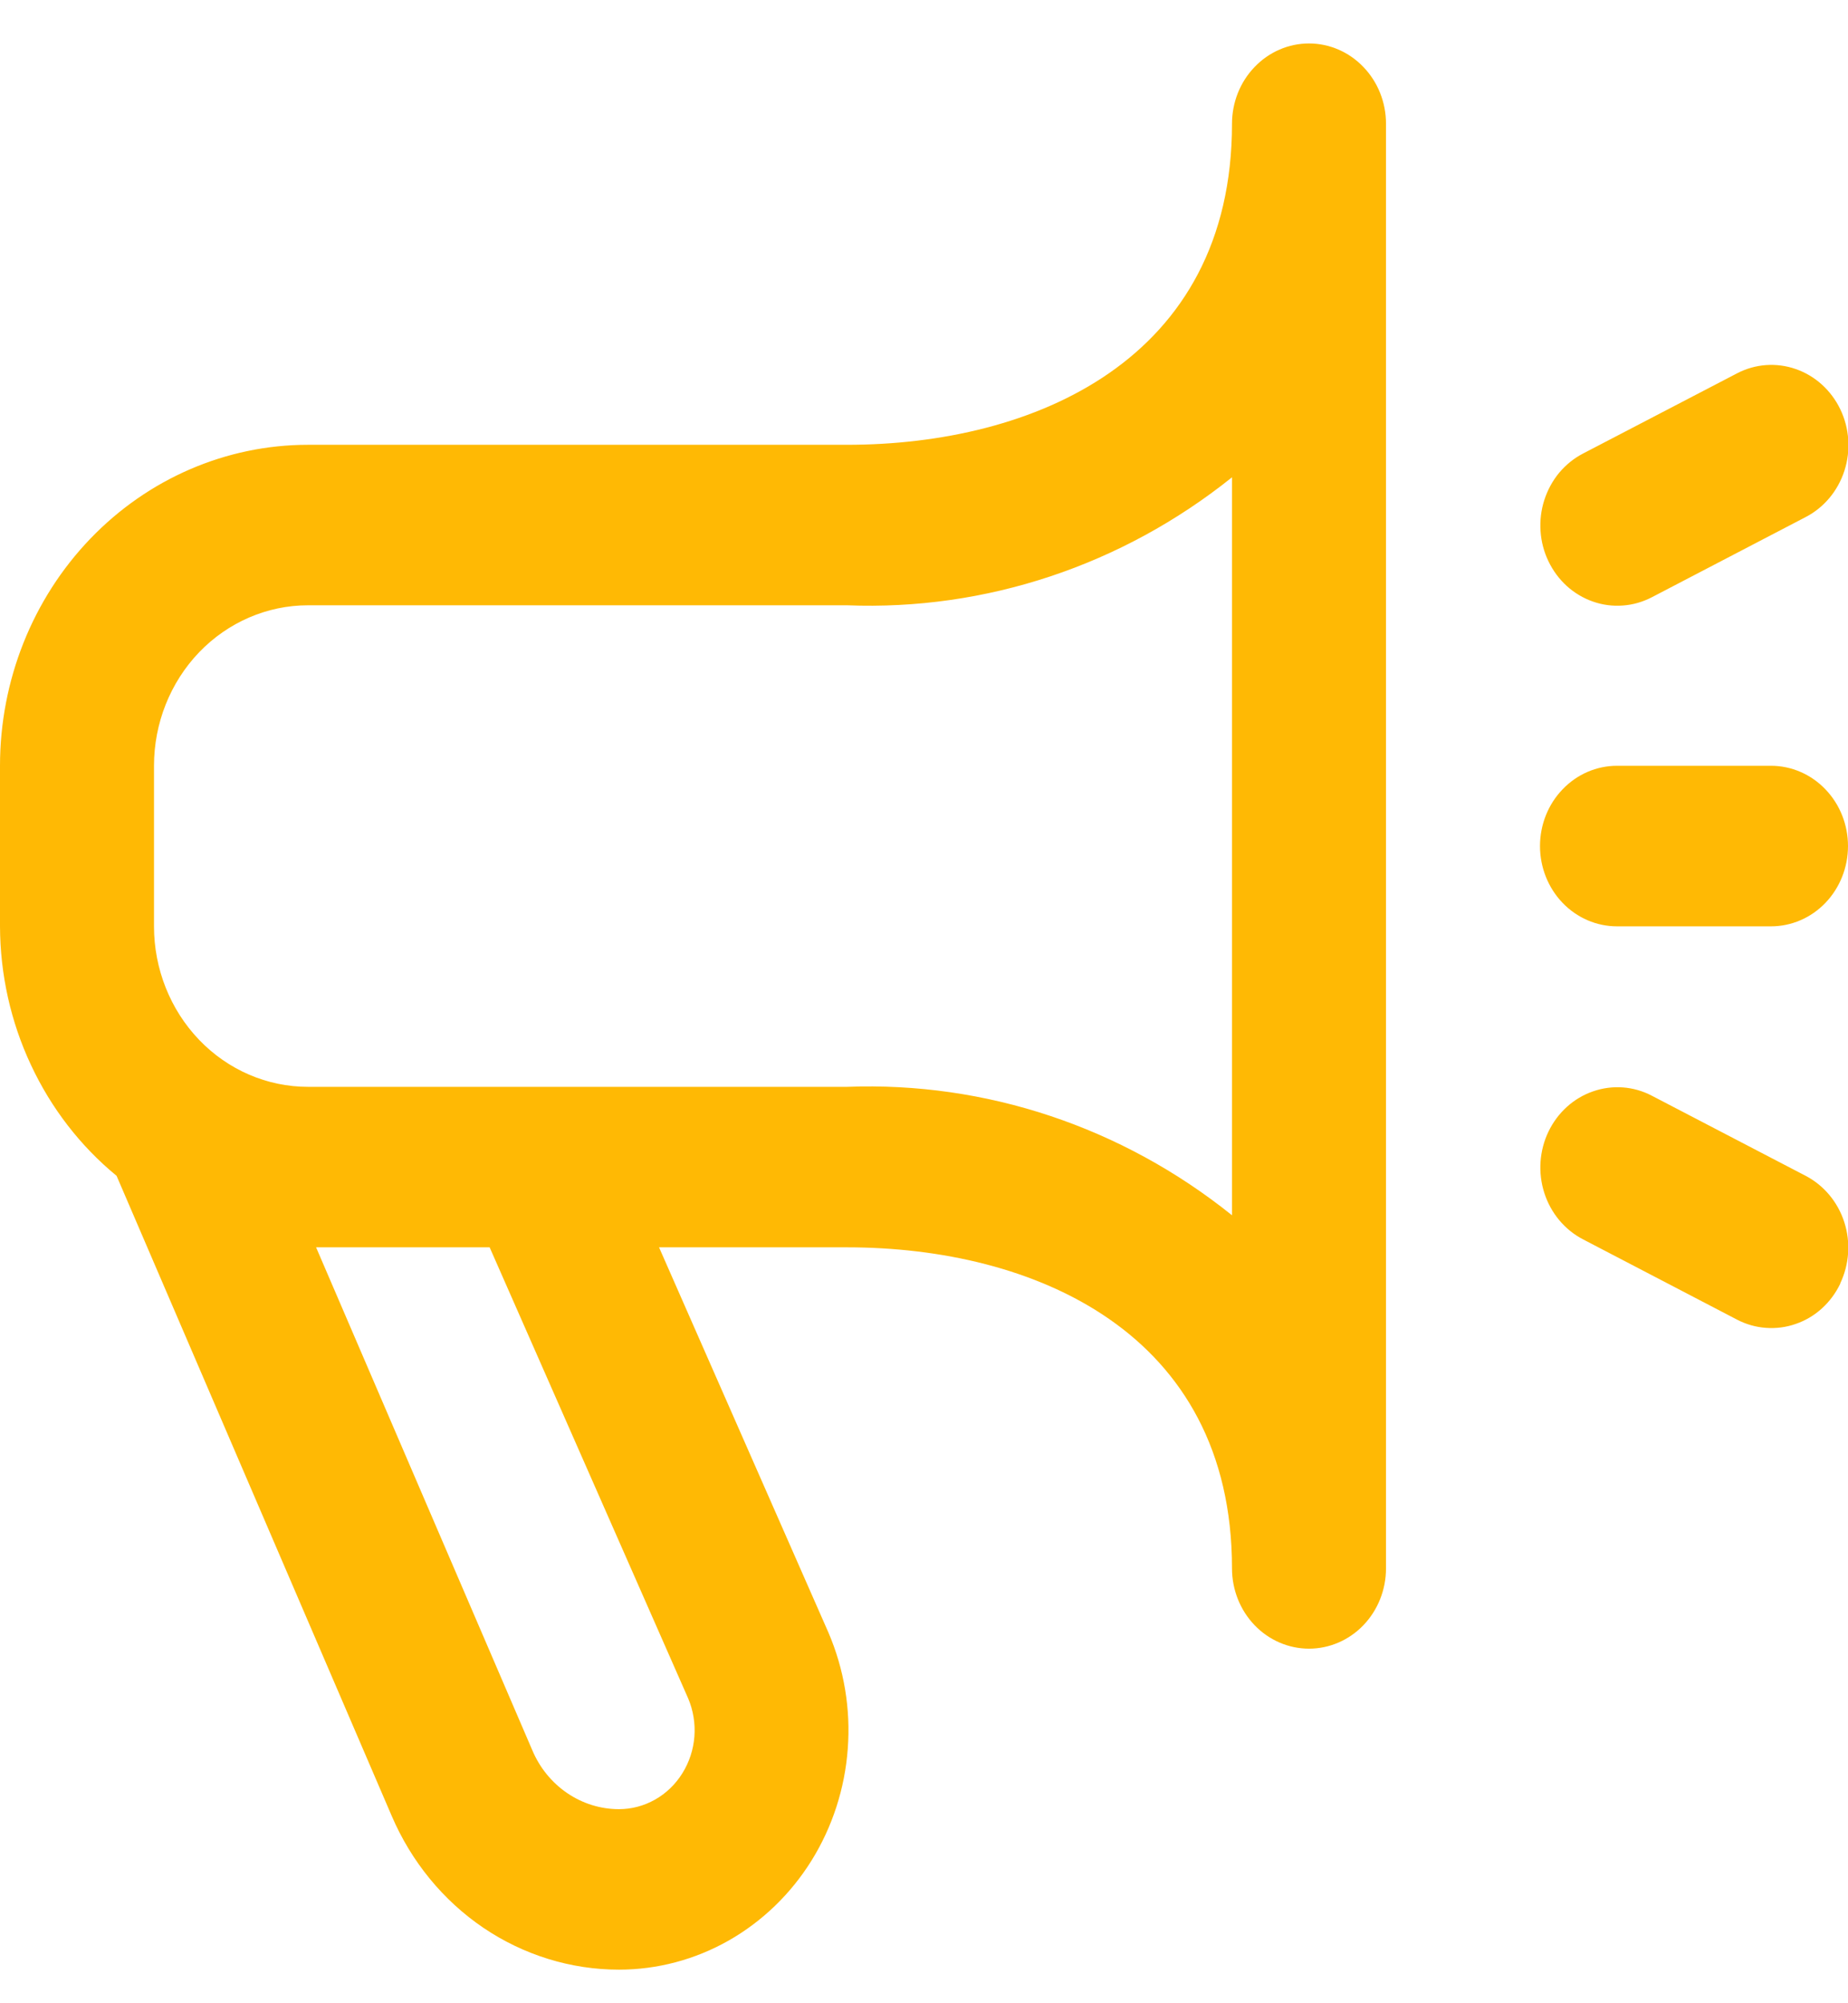 <svg width="24" height="26" viewBox="0 0 24 26" fill="none" xmlns="http://www.w3.org/2000/svg">
<g clip-path="url(#clip0_2030_6346)">
<path d="M17 0.564C16.735 0.564 16.48 0.674 16.293 0.87C16.105 1.065 16 1.33 16 1.606C16 4.678 13.417 5.773 11 5.773H4C2.939 5.773 1.922 6.212 1.172 6.993C0.421 7.775 0 8.834 0 9.939L0 12.023C0.002 12.646 0.139 13.262 0.402 13.822C0.664 14.383 1.044 14.875 1.514 15.261L5.086 23.566C5.34 24.16 5.754 24.666 6.278 25.021C6.802 25.375 7.414 25.564 8.039 25.564C8.536 25.564 9.026 25.434 9.462 25.187C9.899 24.939 10.27 24.581 10.54 24.147C10.81 23.712 10.972 23.214 11.01 22.697C11.049 22.181 10.962 21.662 10.759 21.189L8.559 16.189H11C13.417 16.189 16 17.284 16 20.356C16 20.632 16.105 20.897 16.293 21.093C16.48 21.288 16.735 21.398 17 21.398C17.265 21.398 17.52 21.288 17.707 21.093C17.895 20.897 18 20.632 18 20.356V1.606C18 1.33 17.895 1.065 17.707 0.87C17.52 0.674 17.265 0.564 17 0.564ZM8.937 22.043C9.003 22.198 9.031 22.369 9.018 22.539C9.005 22.709 8.951 22.872 8.862 23.015C8.773 23.158 8.651 23.276 8.507 23.357C8.364 23.438 8.203 23.481 8.039 23.481C7.8 23.481 7.567 23.409 7.367 23.273C7.167 23.137 7.009 22.944 6.913 22.716L4.105 16.189H6.359L8.937 22.043ZM16 15.773C14.571 14.626 12.802 14.037 11 14.106H4C3.47 14.106 2.961 13.887 2.586 13.496C2.211 13.105 2 12.575 2 12.023V9.939C2 9.387 2.211 8.857 2.586 8.466C2.961 8.076 3.47 7.856 4 7.856H11C12.802 7.927 14.571 7.339 16 6.195V15.773ZM23.9 16.66C23.841 16.783 23.76 16.892 23.661 16.982C23.562 17.072 23.447 17.14 23.322 17.183C23.197 17.227 23.066 17.244 22.934 17.234C22.803 17.225 22.675 17.188 22.558 17.127L20.558 16.085C20.321 15.962 20.14 15.745 20.056 15.483C19.972 15.221 19.991 14.935 20.11 14.687C20.229 14.44 20.436 14.252 20.688 14.165C20.94 14.077 21.215 14.097 21.452 14.221L23.452 15.262C23.688 15.386 23.868 15.601 23.952 15.863C24.036 16.123 24.017 16.408 23.9 16.655V16.66ZM20.11 7.285C20.051 7.163 20.016 7.03 20.007 6.893C19.998 6.757 20.014 6.619 20.056 6.49C20.098 6.36 20.163 6.24 20.249 6.136C20.336 6.033 20.44 5.948 20.558 5.887L22.558 4.846C22.795 4.722 23.07 4.702 23.322 4.79C23.573 4.877 23.781 5.065 23.9 5.312C24.019 5.56 24.038 5.846 23.954 6.108C23.87 6.37 23.689 6.587 23.452 6.71L21.452 7.752C21.334 7.813 21.206 7.85 21.076 7.859C20.944 7.869 20.813 7.852 20.688 7.808C20.564 7.765 20.448 7.696 20.349 7.607C20.25 7.517 20.169 7.408 20.11 7.285ZM20 10.981C20 10.705 20.105 10.44 20.293 10.245C20.48 10.049 20.735 9.939 21 9.939H23C23.265 9.939 23.52 10.049 23.707 10.245C23.895 10.44 24 10.705 24 10.981C24 11.257 23.895 11.522 23.707 11.718C23.52 11.913 23.265 12.023 23 12.023H21C20.735 12.023 20.48 11.913 20.293 11.718C20.105 11.522 20 11.257 20 10.981Z" fill="#FFB904"/>
</g>
<defs>
<clipPath id="clip0_2030_6346">
<rect width="24" height="25" fill="white" transform="translate(0 0.564)"/>
</clipPath>
</defs>
</svg>

